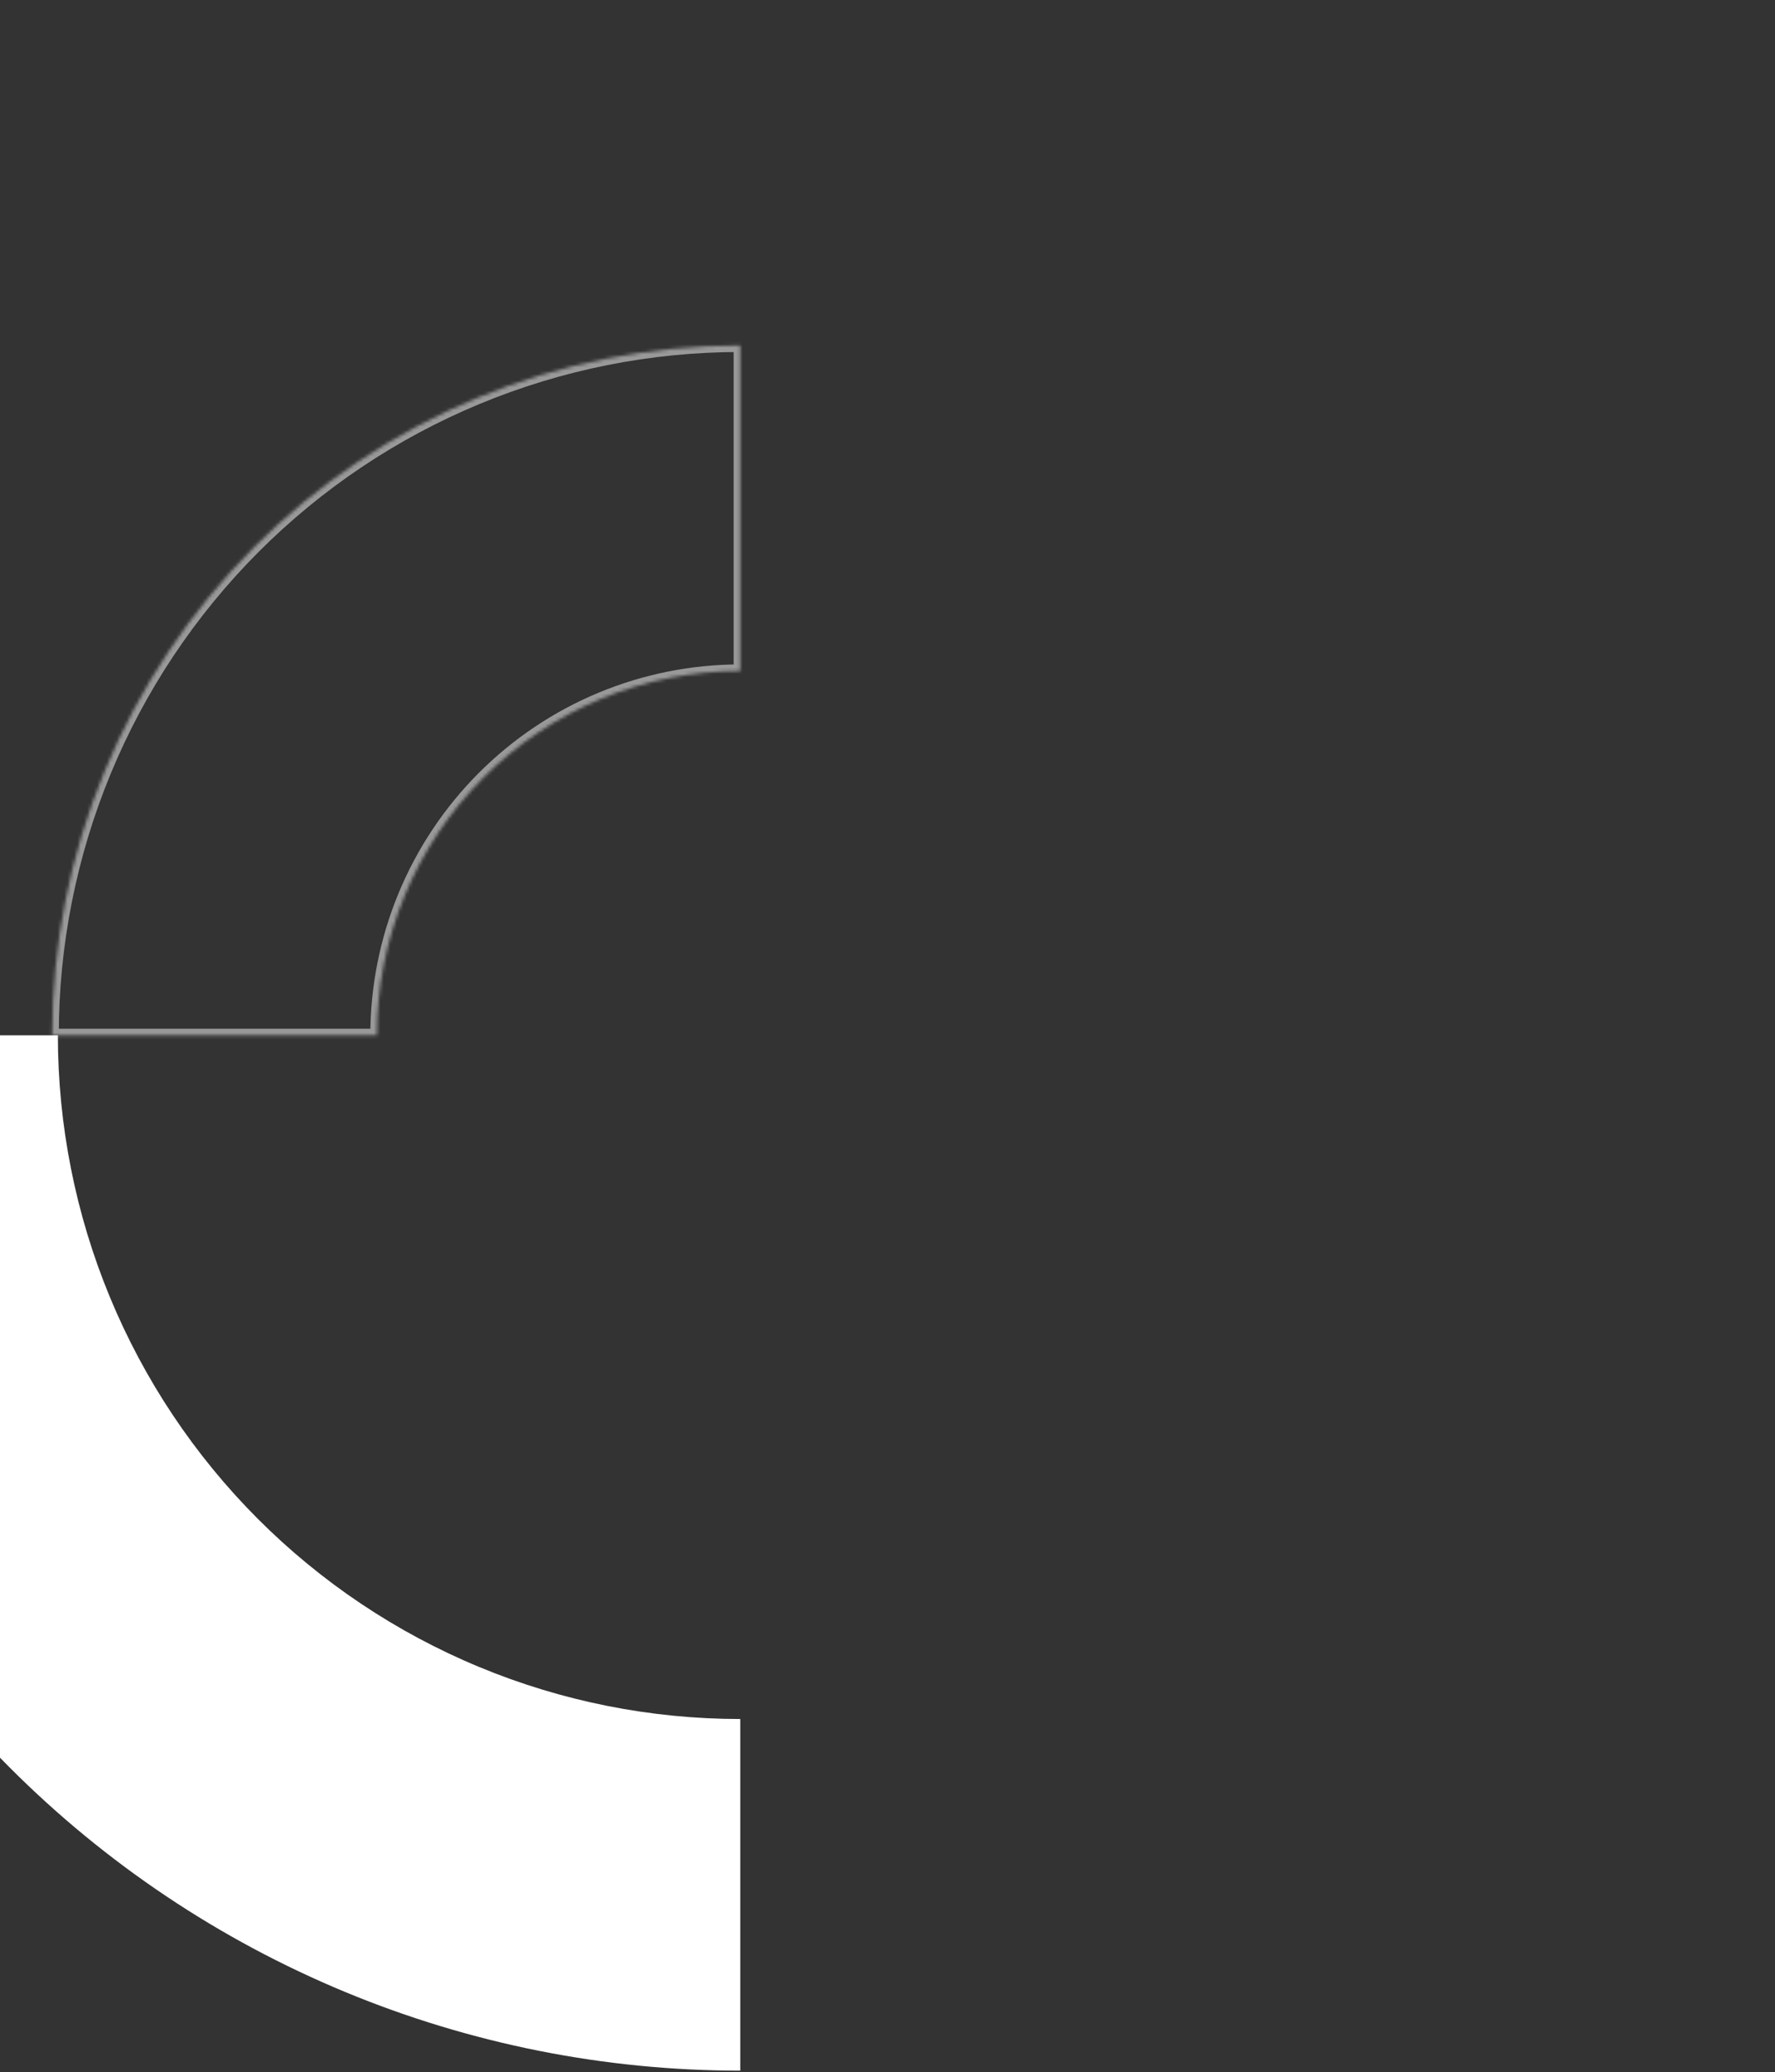 <svg width="539" height="629" viewBox="0 0 539 629" fill="none" xmlns="http://www.w3.org/2000/svg">
<rect x="0" y="0" width="539" height="629" fill="#333333" stroke="none"/>
<path d="M-89 314.248C-89 355.516 -80.883 396.379 -65.114 434.506C-49.345 472.632 -26.231 507.274 2.907 536.455C32.044 565.636 66.636 588.783 104.707 604.575C142.777 620.368 183.581 628.496 224.788 628.496L224.788 521.764C197.577 521.764 170.632 516.396 145.492 505.968C120.351 495.539 97.508 480.254 78.267 460.984C59.026 441.714 43.763 418.838 33.349 393.661C22.936 368.484 17.576 341.499 17.576 314.248L-89 314.248Z" fill="white"/>
<g opacity="0.5">
<mask id="path-2-inside-1_2_442" fill="white">
<path d="M15.847 314.247C15.847 286.748 21.251 259.517 31.752 234.111C42.252 208.705 57.642 185.62 77.044 166.175C96.446 146.729 119.48 131.305 144.83 120.781C170.18 110.257 197.35 104.841 224.789 104.841L224.789 203.666C210.299 203.666 195.952 206.527 182.565 212.084C169.178 217.641 157.015 225.786 146.77 236.055C136.524 246.323 128.397 258.513 122.852 271.93C117.307 285.346 114.453 299.725 114.453 314.247L15.847 314.247Z"/>
</mask>
<path d="M15.847 314.247C15.847 286.748 21.251 259.517 31.752 234.111C42.252 208.705 57.642 185.62 77.044 166.175C96.446 146.729 119.48 131.305 144.83 120.781C170.18 110.257 197.35 104.841 224.789 104.841L224.789 203.666C210.299 203.666 195.952 206.527 182.565 212.084C169.178 217.641 157.015 225.786 146.77 236.055C136.524 246.323 128.397 258.513 122.852 271.93C117.307 285.346 114.453 299.725 114.453 314.247L15.847 314.247Z" stroke="white" stroke-width="4" mask="url(#path-2-inside-1_2_442)"/>
</g>
</svg>
